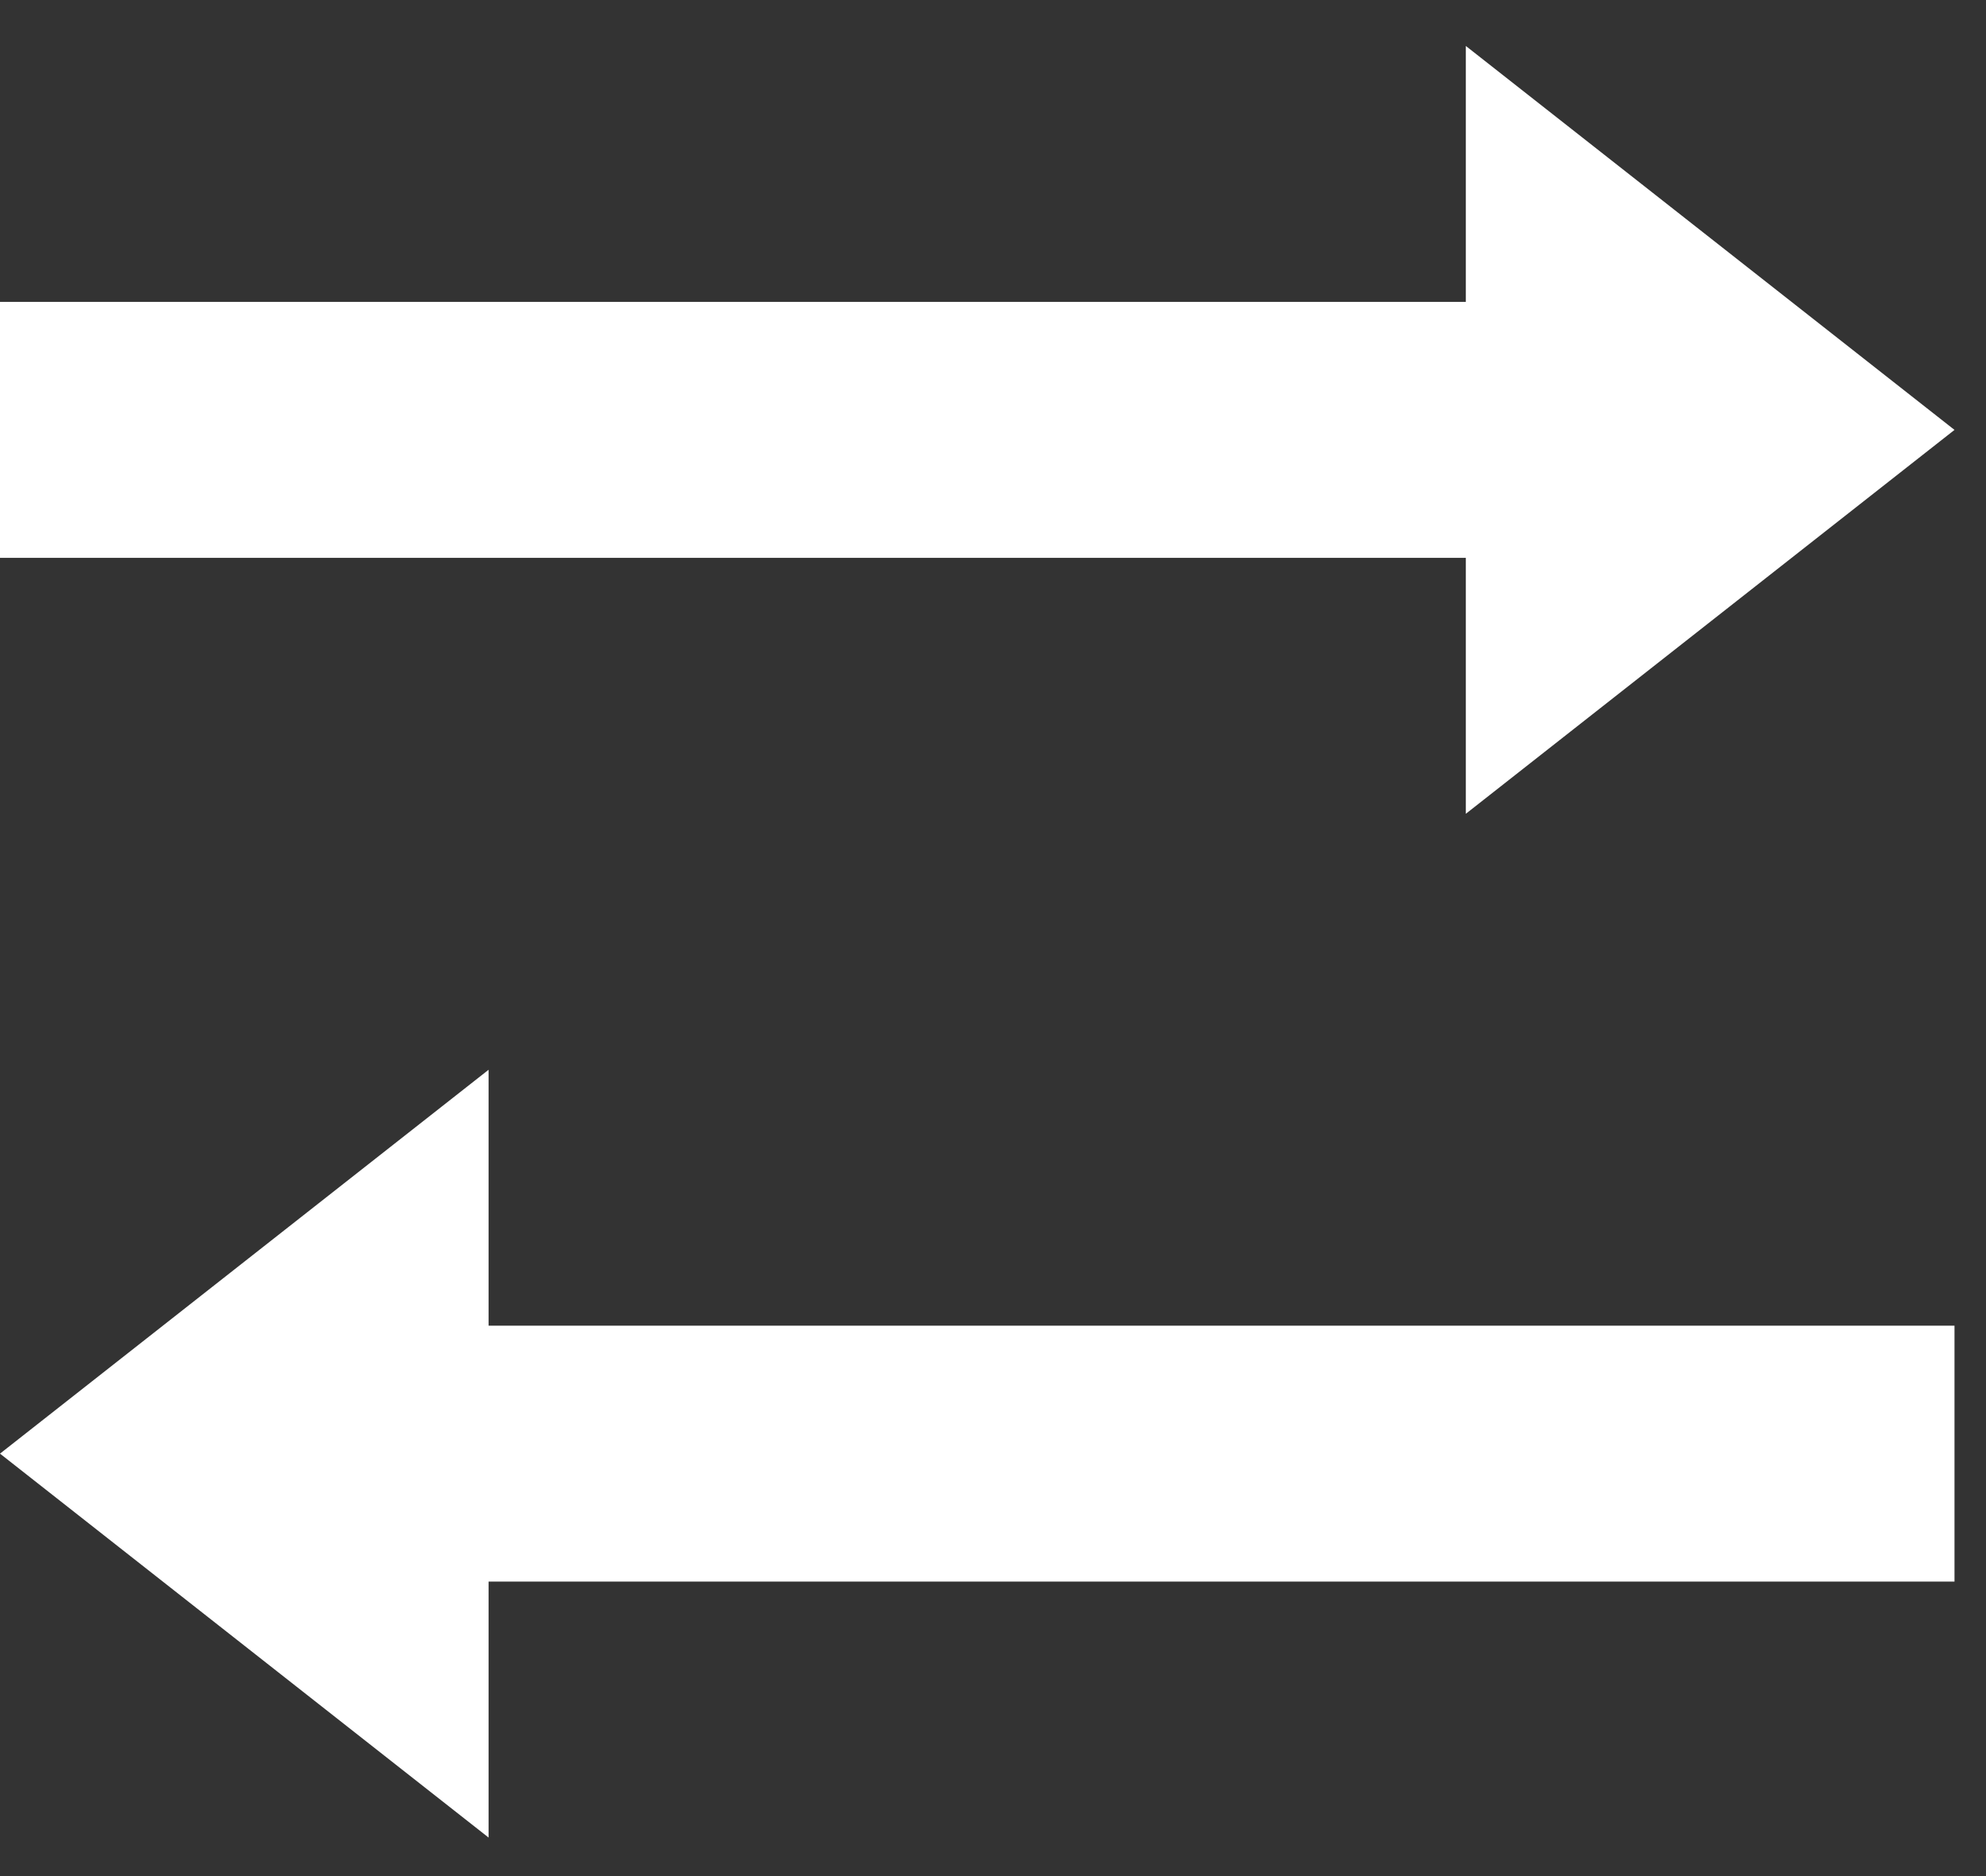 <svg width="36" height="34" viewBox="0 0 36 34" fill="none" xmlns="http://www.w3.org/2000/svg">
<rect x="0" y="0" width="36" height="34" fill="#333333" stroke="none"/>
<path d="M26.571 0.833V5.471H0V10.11H26.571V14.748L35.429 7.791L26.571 0.833ZM8.857 19.387L0 26.344L8.857 33.302V28.663H35.429V24.025H8.857V19.387Z" fill="white"/>
</svg>
